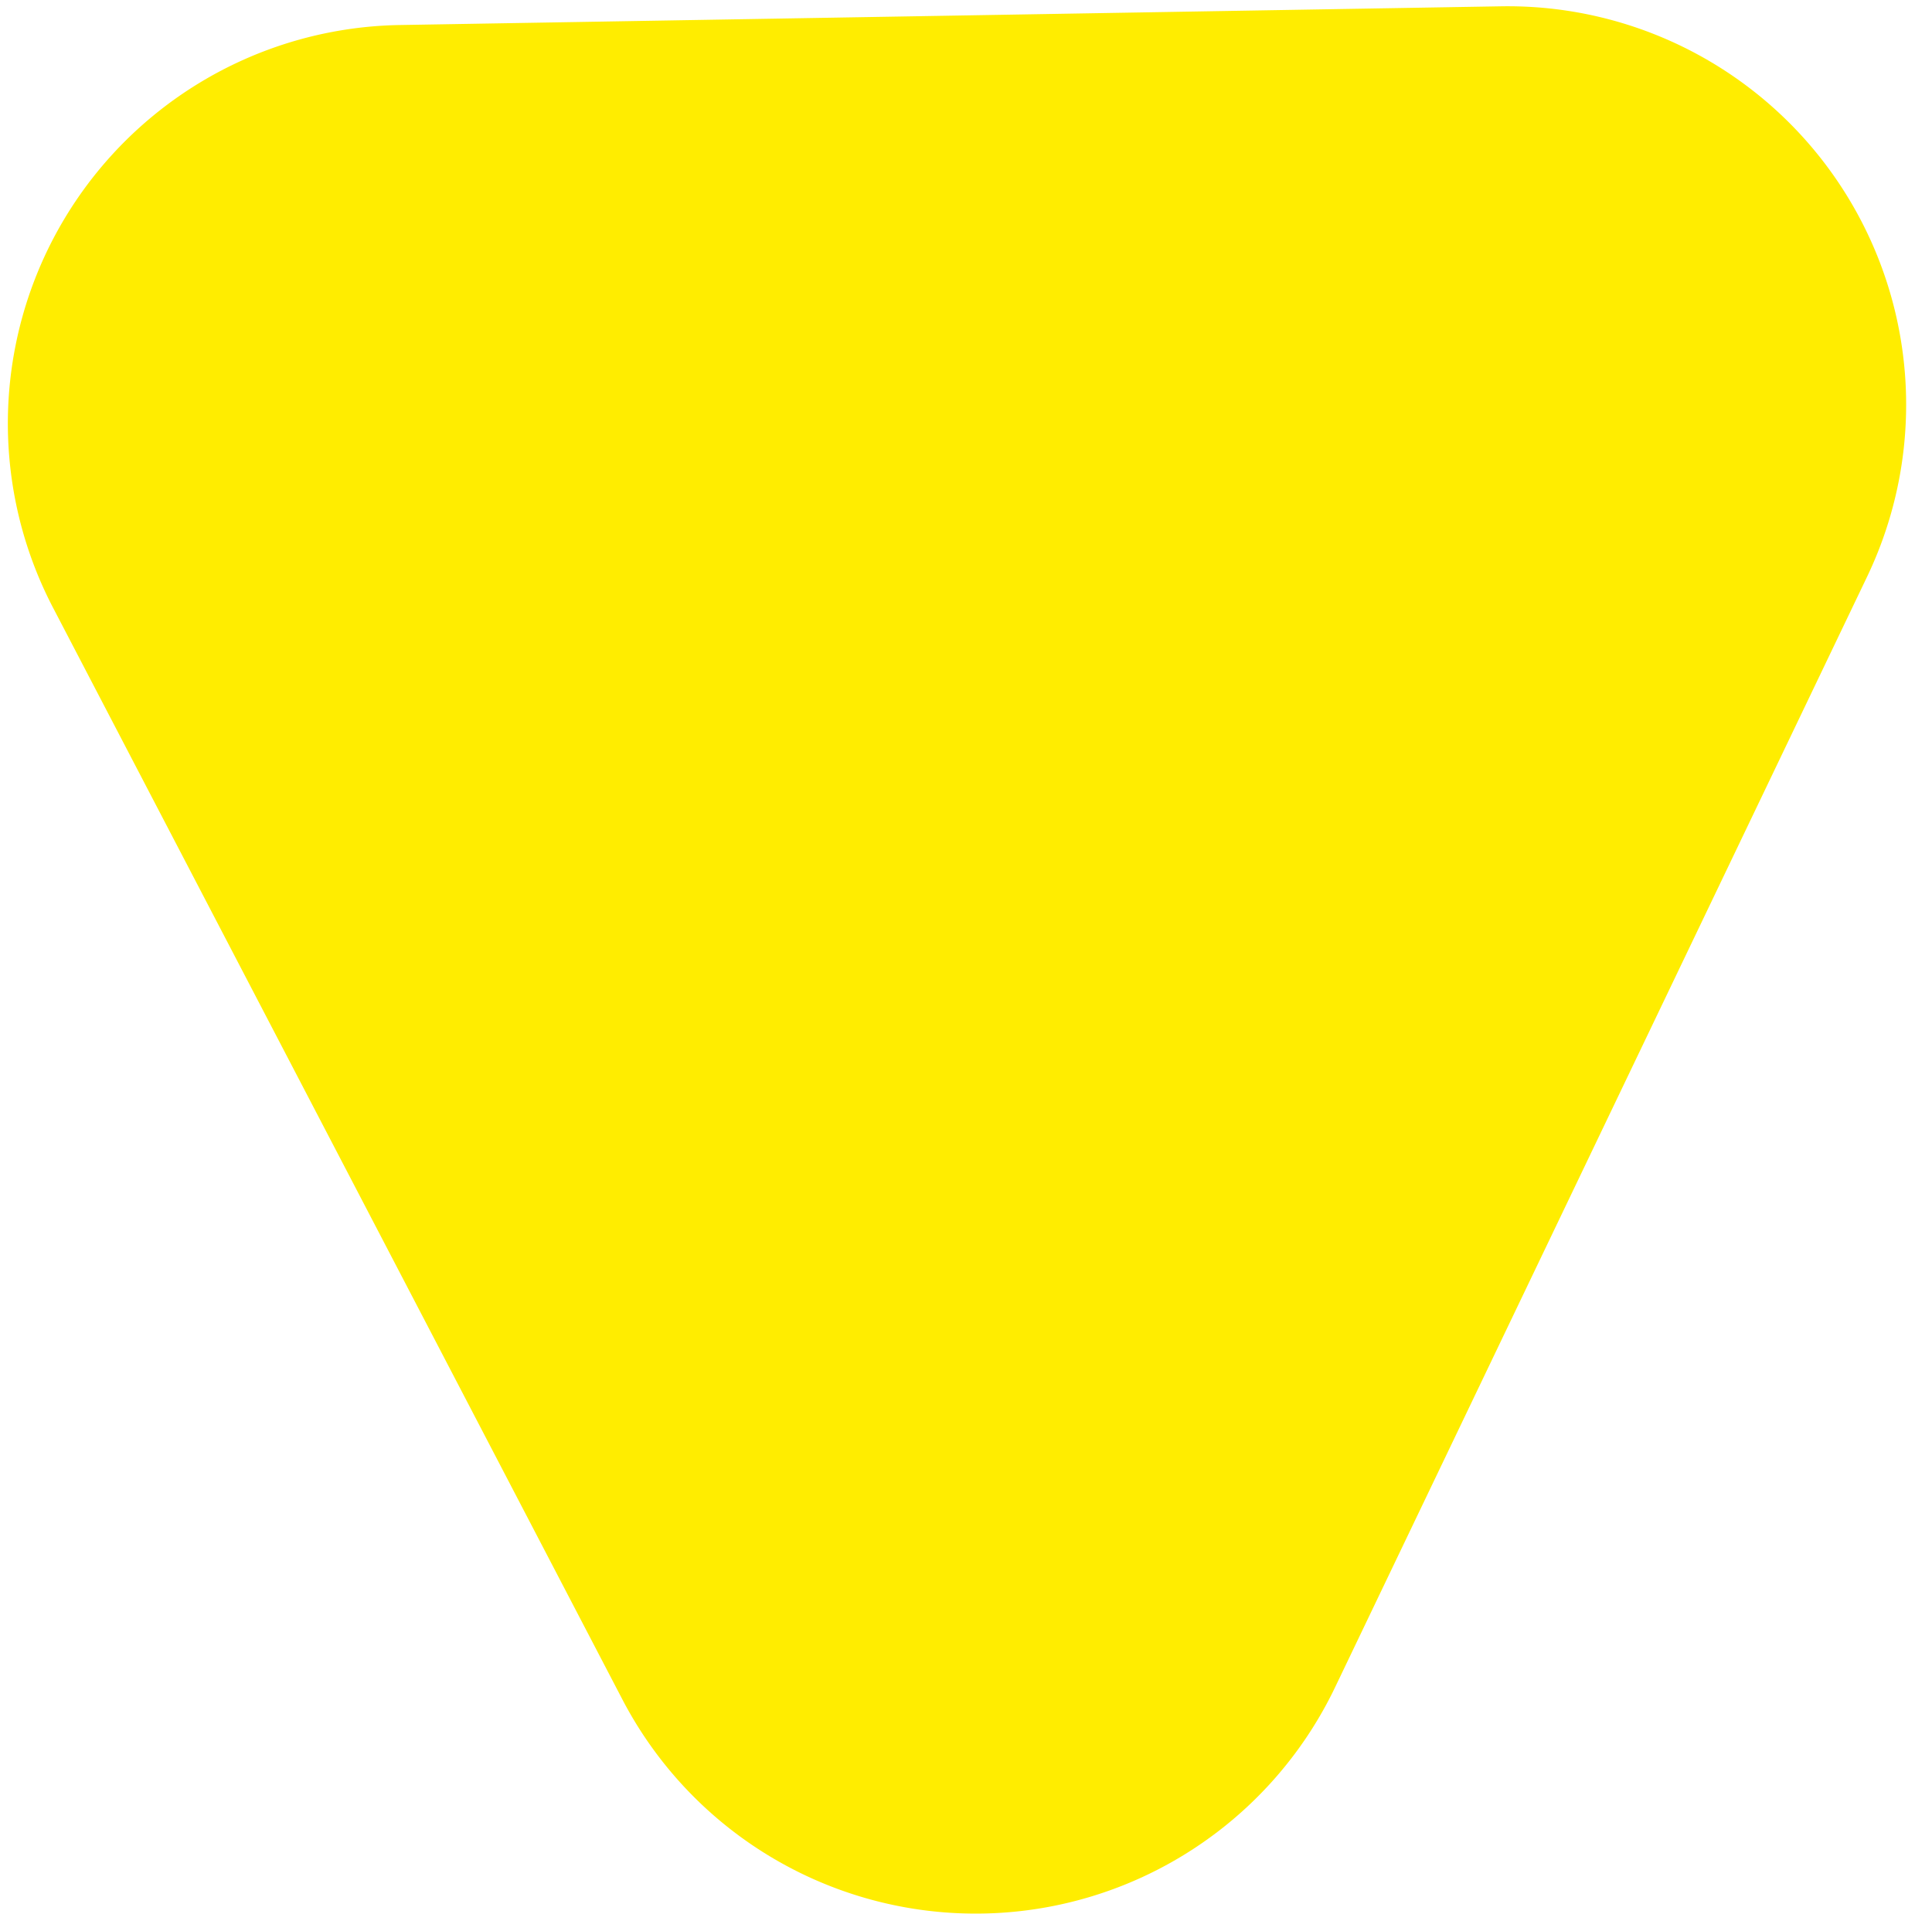 <svg xmlns="http://www.w3.org/2000/svg" width="14.547" height="14.539" viewBox="0 0 14.547 14.539">
  <path id="Trazado_503" data-name="Trazado 503" d="M6.317,5.367a3,3,0,0,1,5.367,0l4.146,8.292A3,3,0,0,1,13.146,18H4.854a3,3,0,0,1-2.683-4.342Z" transform="matrix(-1, 0.017, -0.017, -1, 16.461, 17.965)" fill="#FFED00"/>
</svg>
